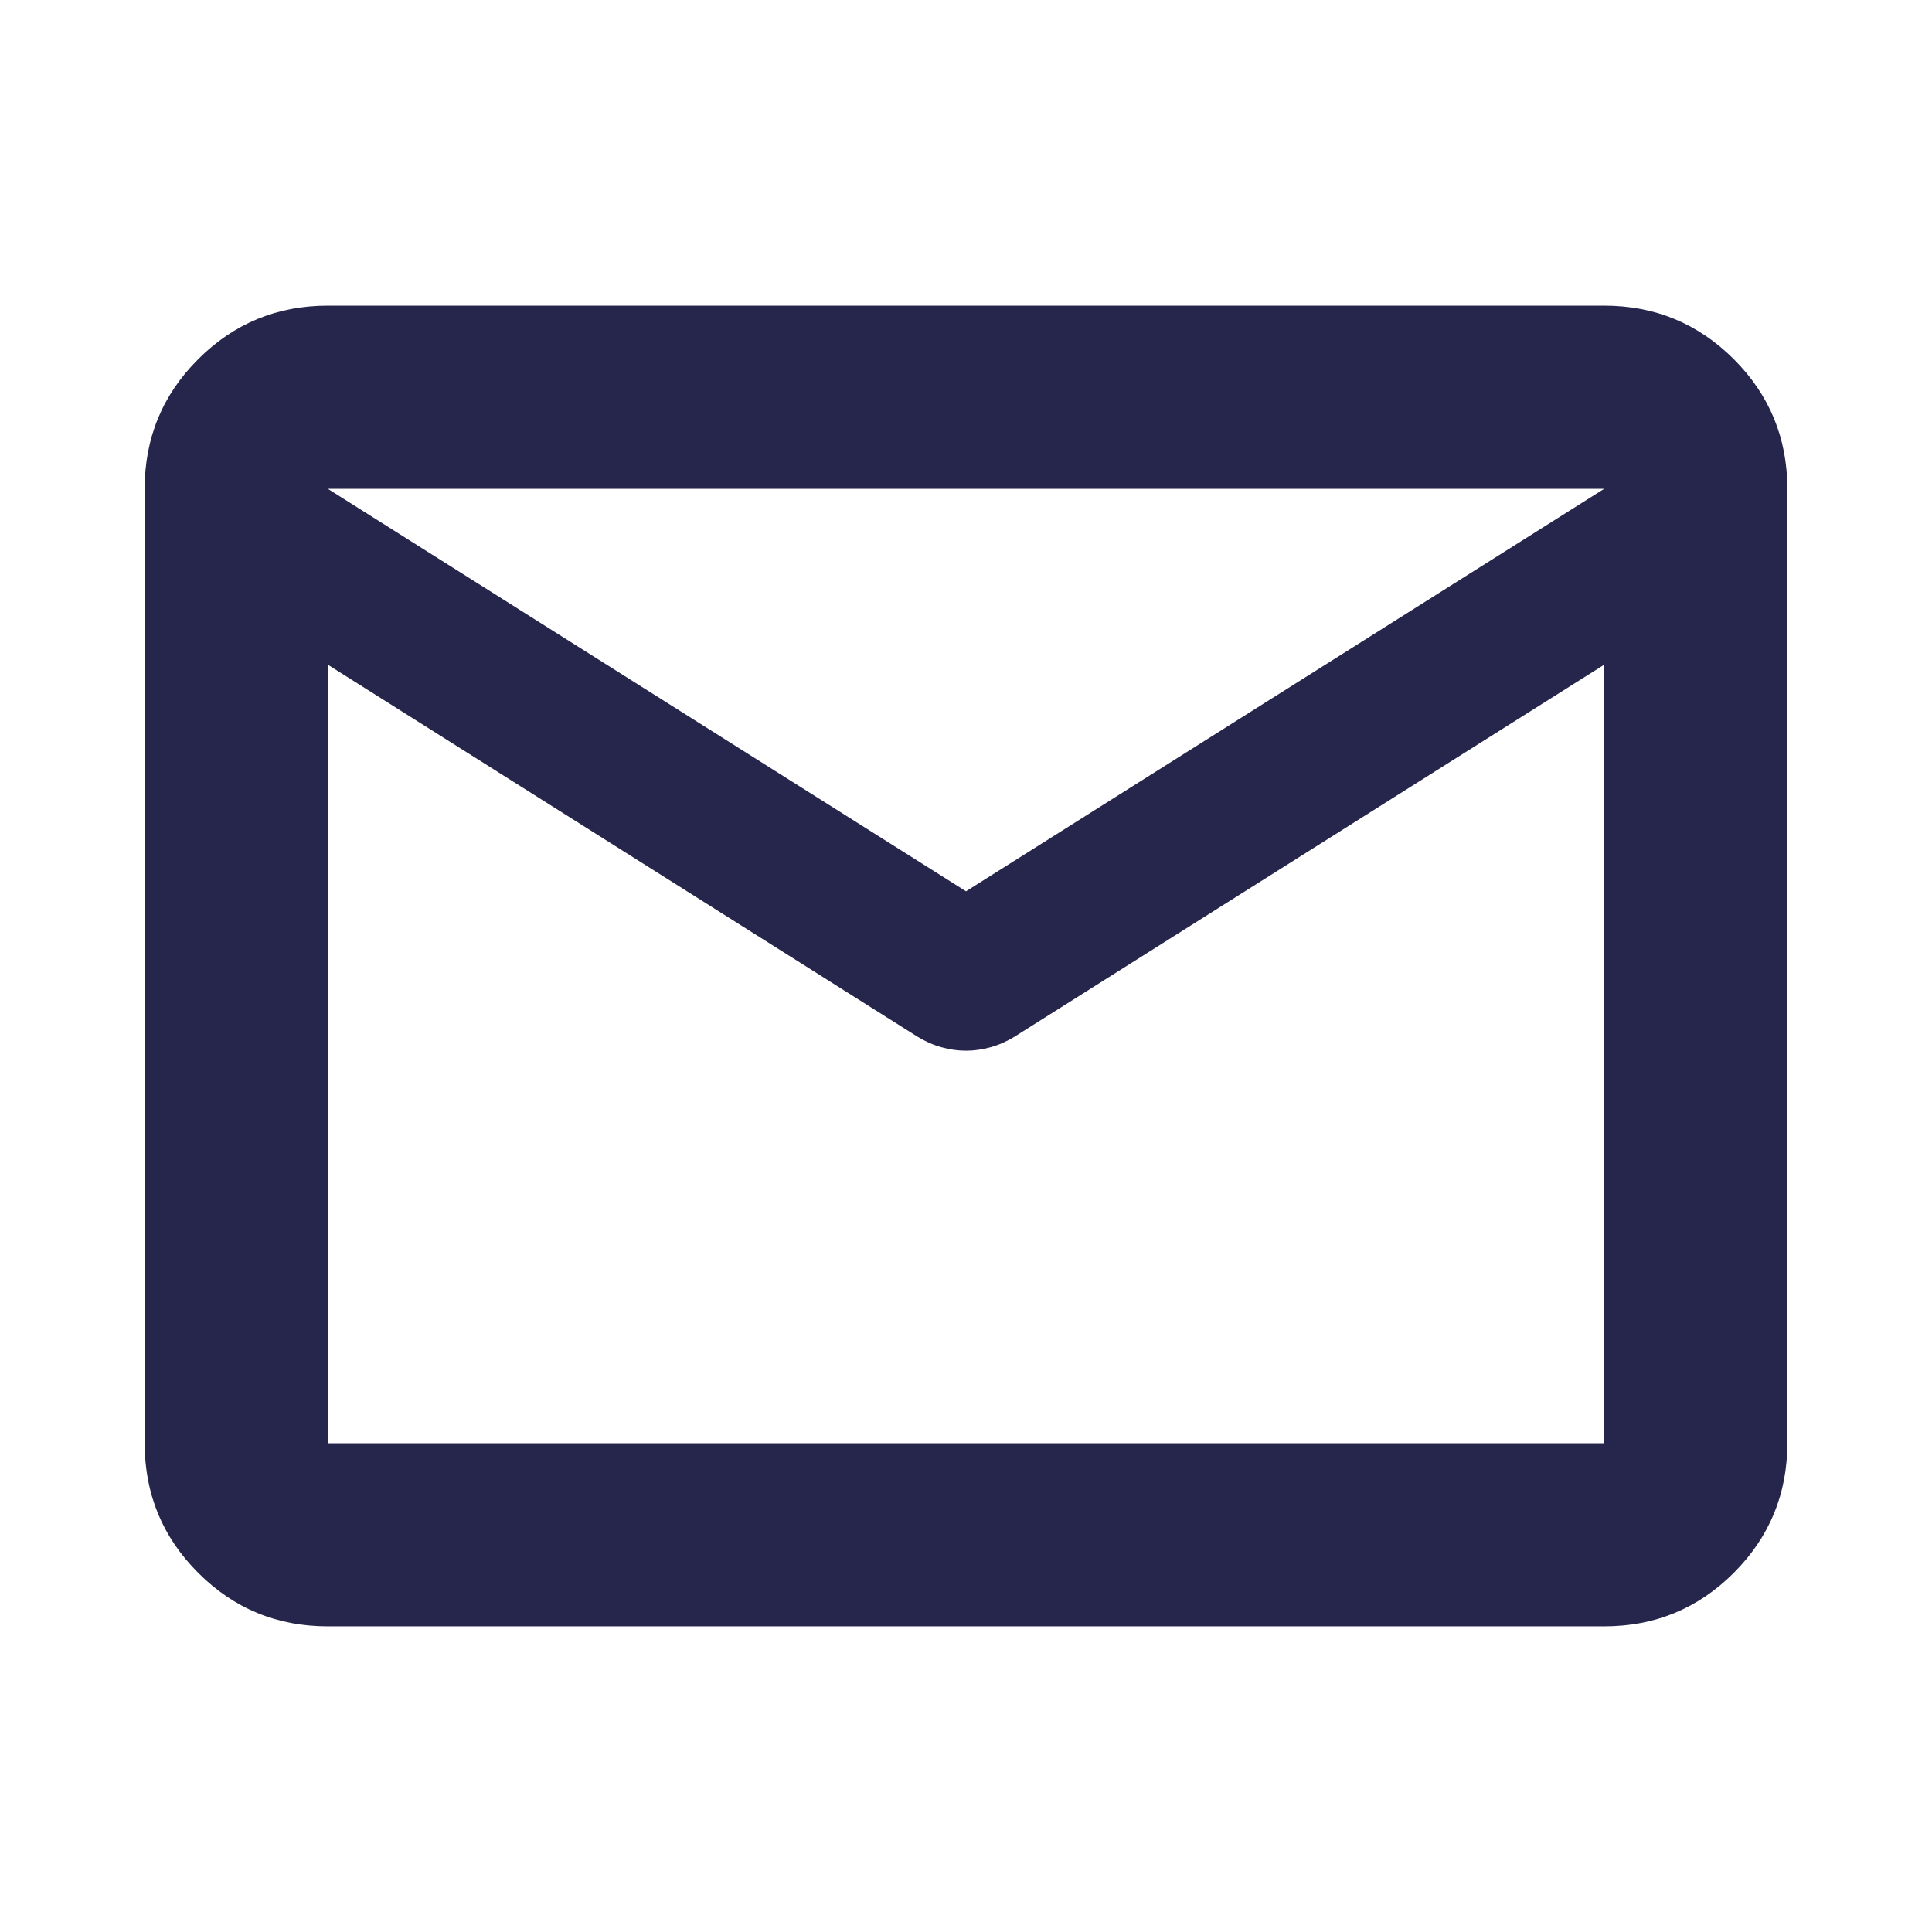 <svg width="24" height="24" viewBox="0 0 24 24" fill="none" xmlns="http://www.w3.org/2000/svg">
<path d="M4.072 20.203C3.442 20.203 2.905 19.982 2.462 19.538C2.018 19.095 1.797 18.558 1.797 17.928V6.072C1.797 5.442 2.018 4.905 2.462 4.462C2.905 4.019 3.442 3.797 4.072 3.797H19.928C20.558 3.797 21.094 4.019 21.538 4.462C21.981 4.905 22.203 5.442 22.203 6.072V17.928C22.203 18.558 21.981 19.095 21.538 19.538C21.094 19.982 20.558 20.203 19.928 20.203H4.072ZM19.928 8.257L12.603 12.878C12.508 12.936 12.409 12.98 12.305 13.009C12.201 13.038 12.099 13.052 12 13.052C11.9 13.052 11.799 13.038 11.695 13.009C11.591 12.98 11.492 12.936 11.397 12.878L4.072 8.257V17.928H19.928V8.257ZM12 11.072L19.928 6.072H4.072L12 11.072ZM4.072 8.531V6.933V6.96V6.072V6.962V6.94V8.531Z" fill="#26264D"/>
</svg>
